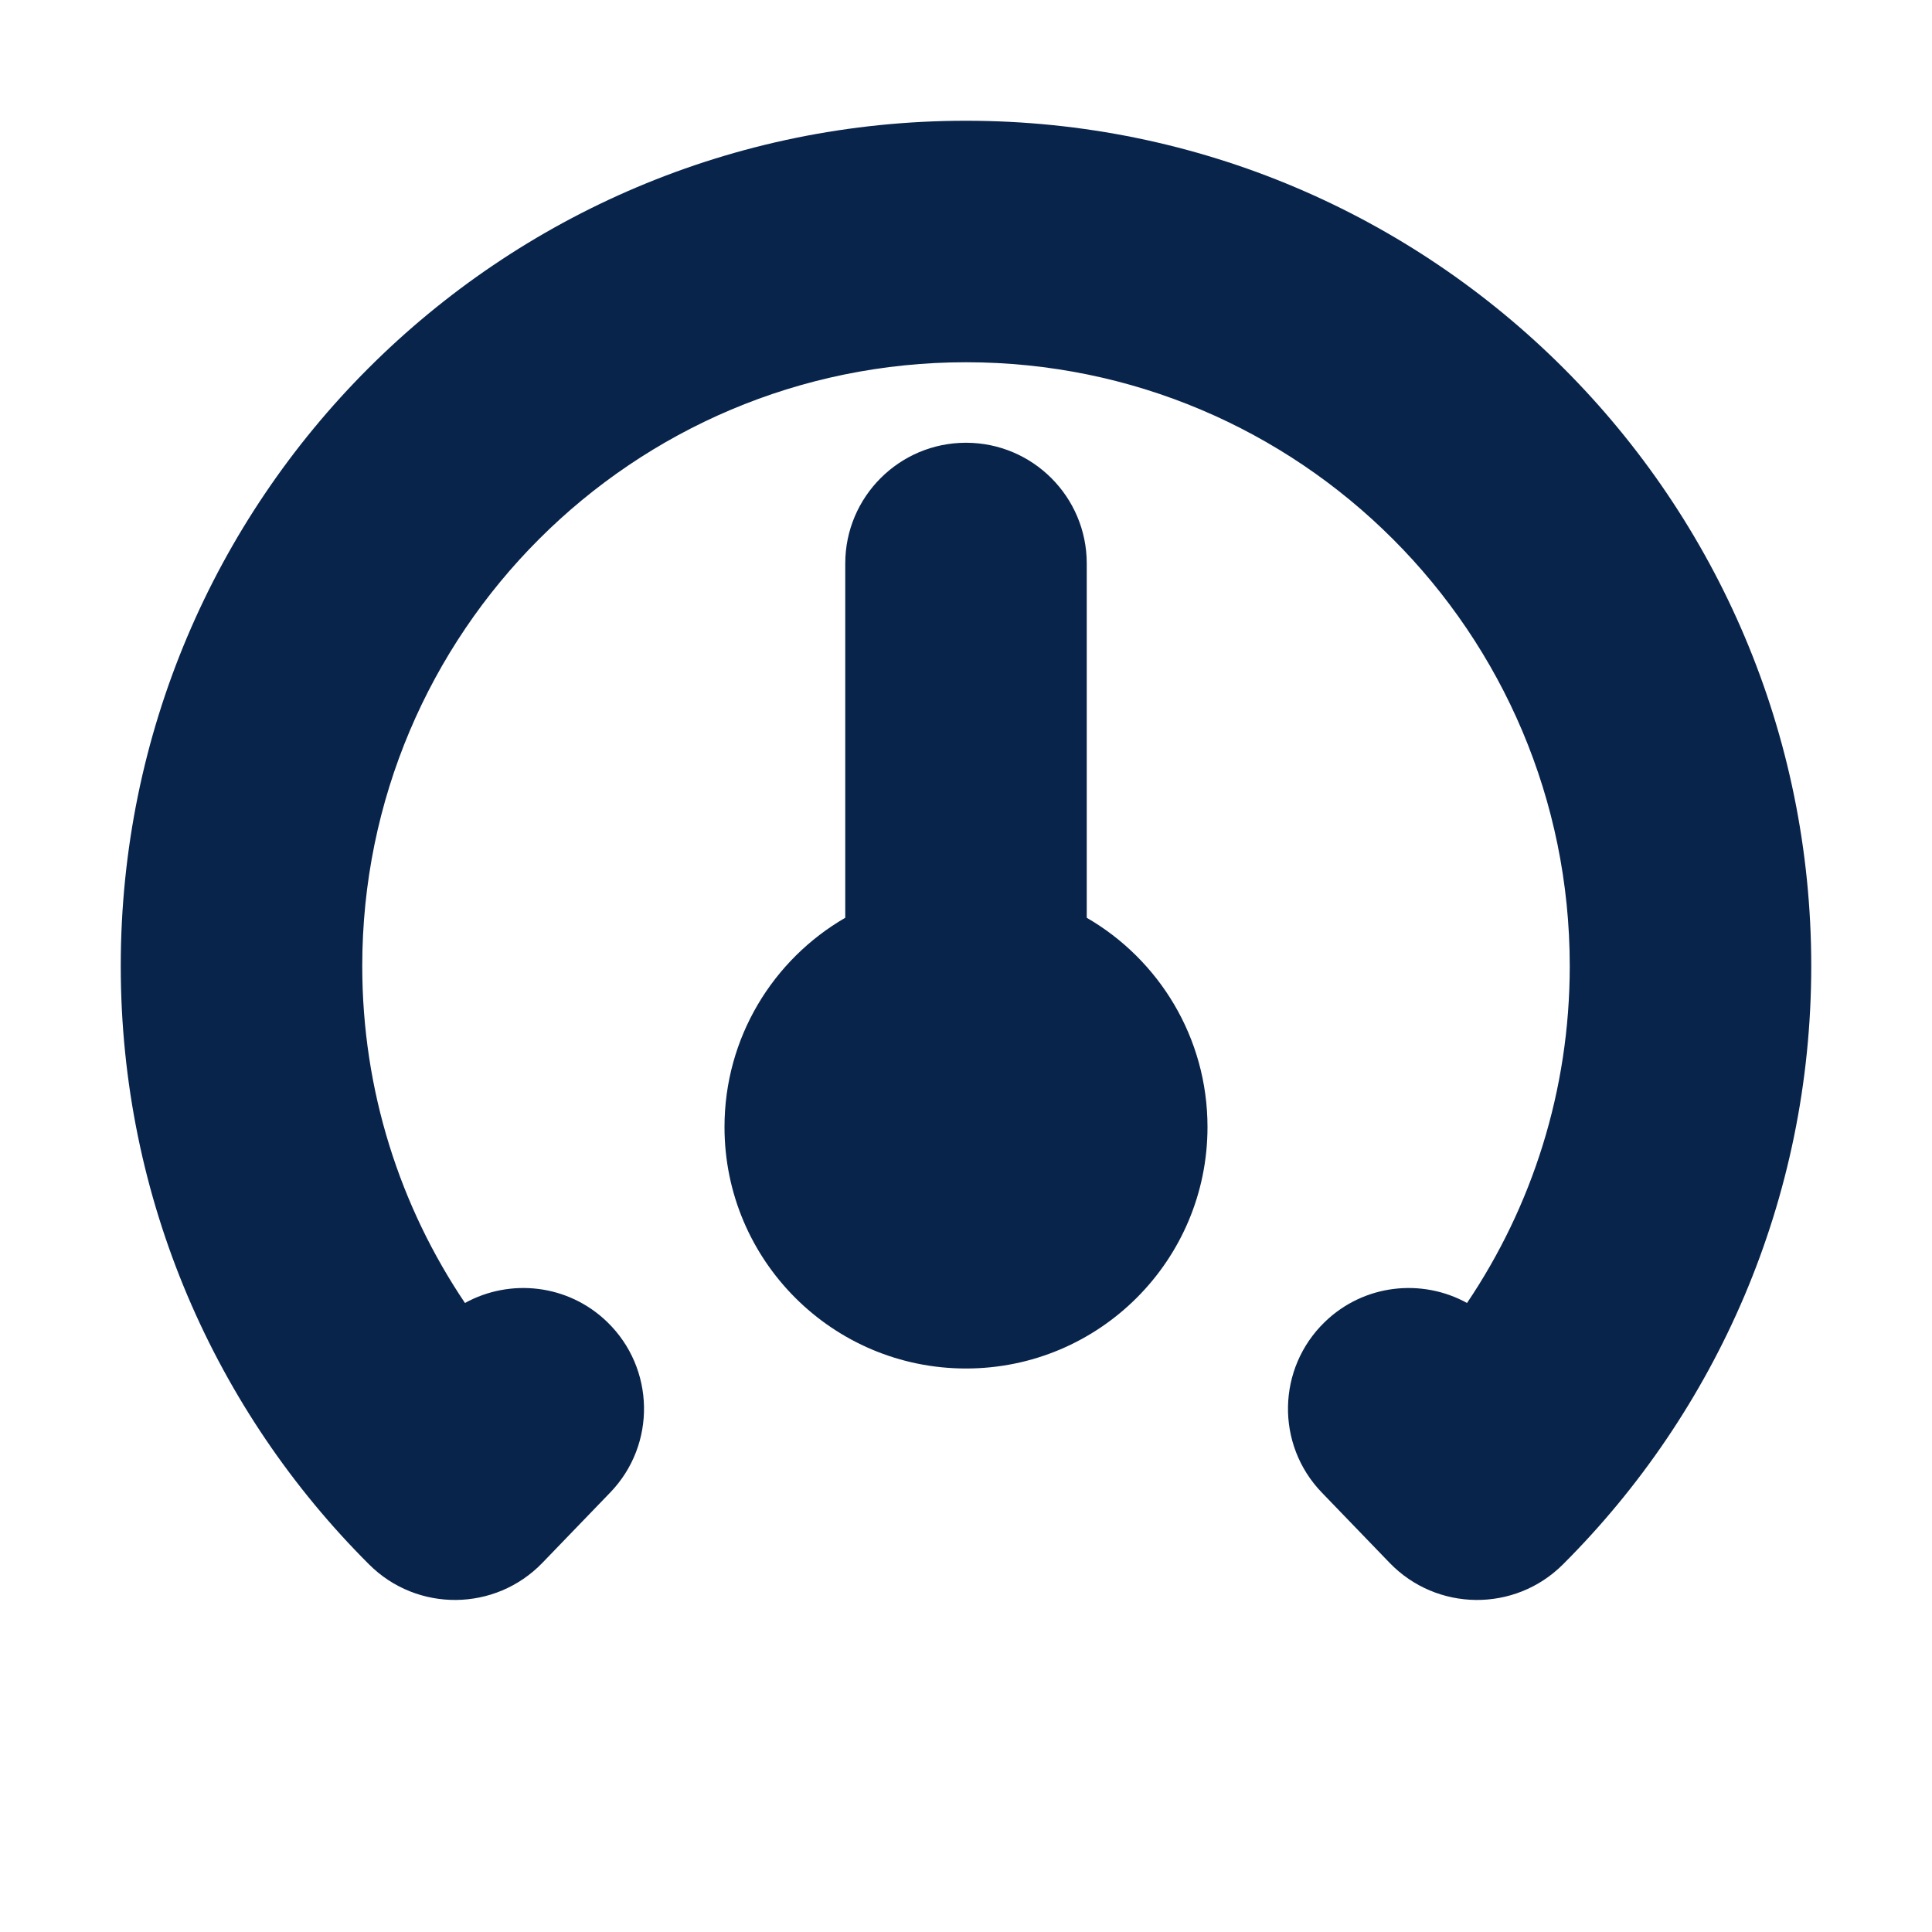 <?xml version="1.0" encoding="UTF-8"?>
<!-- Скачано с сайта svg4.ru / Downloaded from svg4.ru -->
<svg width="800px" height="800px" viewBox="0 0 24 24" version="1.1" xmlns="http://www.w3.org/2000/svg" xmlns:xlink="http://www.w3.org/1999/xlink">
    <title>dashboard_2_fill</title>
    <g id="页面-1" stroke="none" stroke-width="1" fill="none" fill-rule="evenodd">
        <g id="Device" transform="translate(-144, -240)" fill-rule="nonzero">
            <g id="dashboard_2_fill" transform="translate(144, 240)">
                <path d="M24,0 L24,24 L0,24 L0,0 L24,0 Z M12.593,23.258 L12.582,23.26 L12.511,23.295 L12.492,23.299 L12.492,23.299 L12.477,23.295 L12.406,23.26 C12.396,23.256 12.387,23.259 12.382,23.265 L12.378,23.276 L12.361,23.703 L12.366,23.723 L12.377,23.736 L12.48,23.81 L12.495,23.814 L12.495,23.814 L12.507,23.81 L12.611,23.736 L12.623,23.72 L12.623,23.72 L12.627,23.703 L12.61,23.276 C12.608,23.266 12.601,23.259 12.593,23.258 L12.593,23.258 Z M12.858,23.145 L12.845,23.147 L12.66,23.24 L12.65,23.25 L12.65,23.25 L12.647,23.261 L12.665,23.691 L12.67,23.703 L12.67,23.703 L12.678,23.71 L12.879,23.803 C12.891,23.807 12.902,23.803 12.908,23.795 L12.912,23.781 L12.878,23.167 C12.875,23.155 12.867,23.147 12.858,23.145 L12.858,23.145 Z M12.143,23.147 C12.133,23.142 12.122,23.145 12.116,23.153 L12.11,23.167 L12.076,23.781 C12.075,23.793 12.083,23.802 12.093,23.805 L12.108,23.803 L12.309,23.71 L12.319,23.702 L12.319,23.702 L12.323,23.691 L12.34,23.261 L12.337,23.249 L12.337,23.249 L12.328,23.24 L12.143,23.147 Z" id="MingCute" fill-rule="nonzero">
</path>
                <path d="M12,1.5 C17.799,1.5 22.5,6.201 22.5,12 C22.5,14.904 21.319,17.535 19.415,19.434 C18.817,20.031 17.847,20.02 17.262,19.414 L16.42,18.541 C15.845,17.945 15.862,16.996 16.459,16.42 C16.944,15.952 17.663,15.877 18.224,16.186 C19.03,14.99 19.5,13.551 19.5,12 C19.5,7.858 16.142,4.5 12,4.5 C7.858,4.5 4.5,7.858 4.5,12 C4.5,13.551 4.97,14.99 5.776,16.186 C6.337,15.877 7.056,15.952 7.541,16.42 C8.138,16.996 8.155,17.945 7.58,18.541 L6.738,19.414 C6.153,20.02 5.183,20.031 4.585,19.434 C2.681,17.535 1.5,14.904 1.5,12 C1.5,6.201 6.201,1.5 12,1.5 Z M12,5.5 C12.828,5.5 13.5,6.172 13.5,7 L13.5,11.401 C14.397,11.92 15,12.89 15,14 C15,15.657 13.657,17 12,17 C10.343,17 9,15.657 9,14 C9,12.89 9.603,11.92 10.5,11.401 L10.5,7 C10.5,6.172 11.172,5.5 12,5.5 Z" id="形状" fill="#09244B">
</path>
            </g>
        </g>
    </g>
</svg>